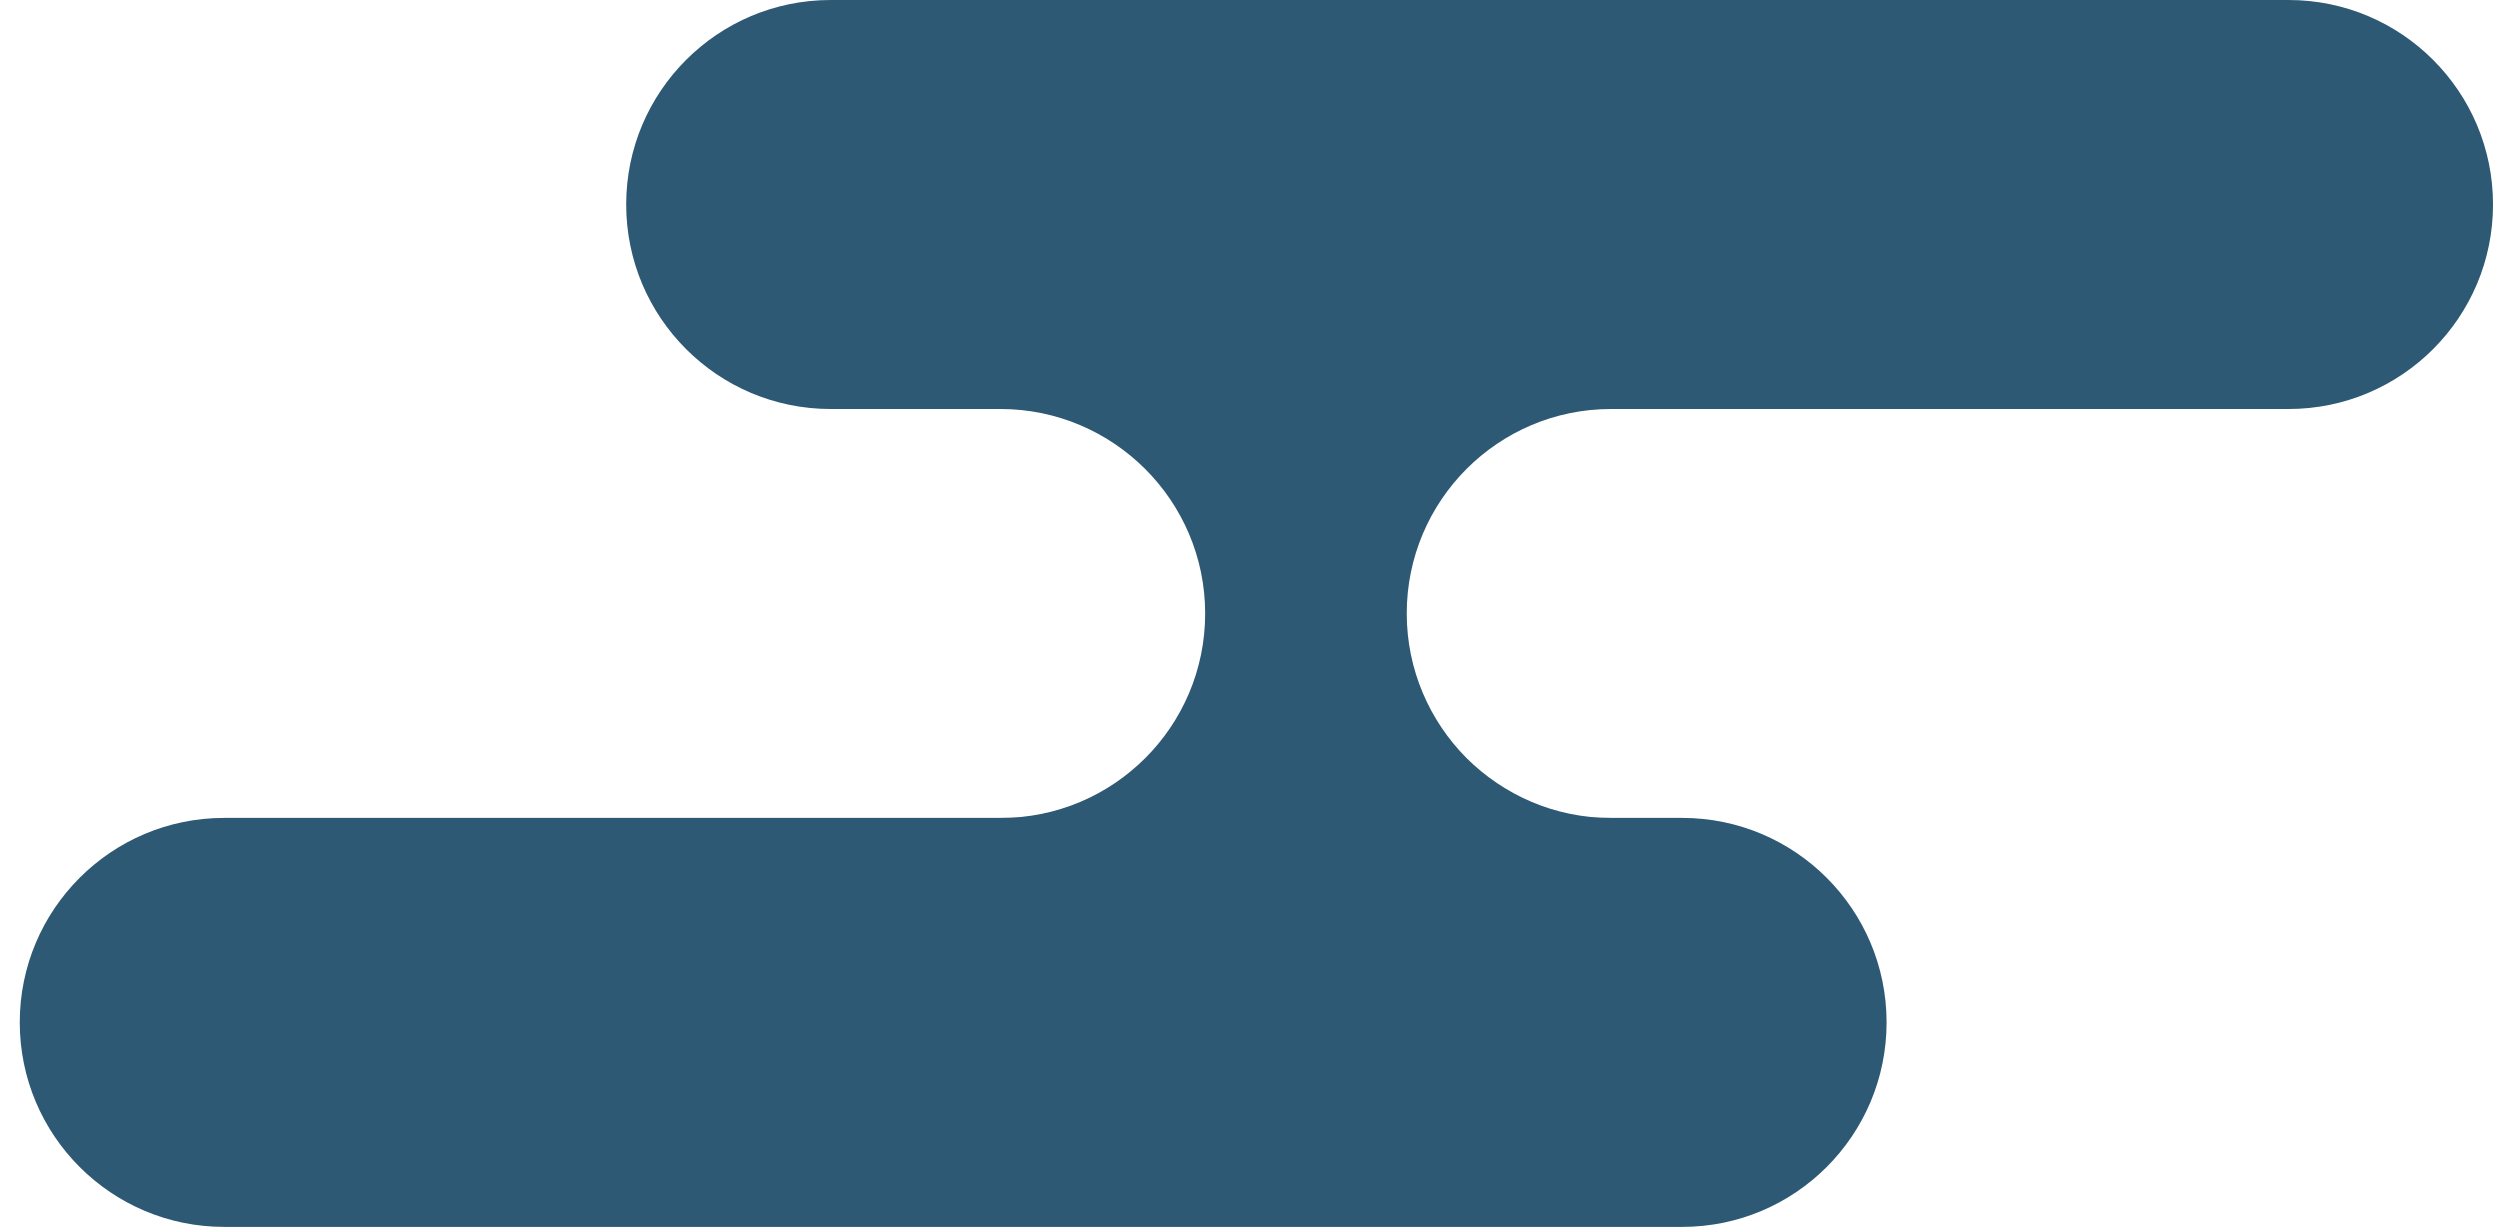 <svg width="63" height="31" viewBox="0 0 63 31" fill="none" xmlns="http://www.w3.org/2000/svg">
<path d="M42.389 20.611H5.651C2.805 20.611 0.498 22.918 0.498 25.764C0.498 28.61 2.805 30.918 5.651 30.918H42.389C45.235 30.918 47.542 28.61 47.542 25.764C47.542 22.918 45.235 20.611 42.389 20.611Z" fill="#2E5974"/>
<path d="M57.671 0H20.933C18.087 0 15.78 2.307 15.78 5.153C15.78 7.999 18.087 10.307 20.933 10.307H57.671C60.517 10.307 62.824 7.999 62.824 5.153C62.824 2.307 60.517 0 57.671 0Z" fill="#2E5974"/>
<path d="M40.597 10.307H25.216C26.637 10.307 27.926 10.888 28.858 11.818C29.791 12.75 30.37 14.039 30.37 15.46C30.37 18.307 28.063 20.613 25.216 20.613H40.597C39.176 20.613 37.894 20.034 36.955 19.102C36.029 18.169 35.45 16.881 35.45 15.46C35.45 12.613 37.757 10.307 40.597 10.307Z" fill="#2E5974"/>
</svg>
